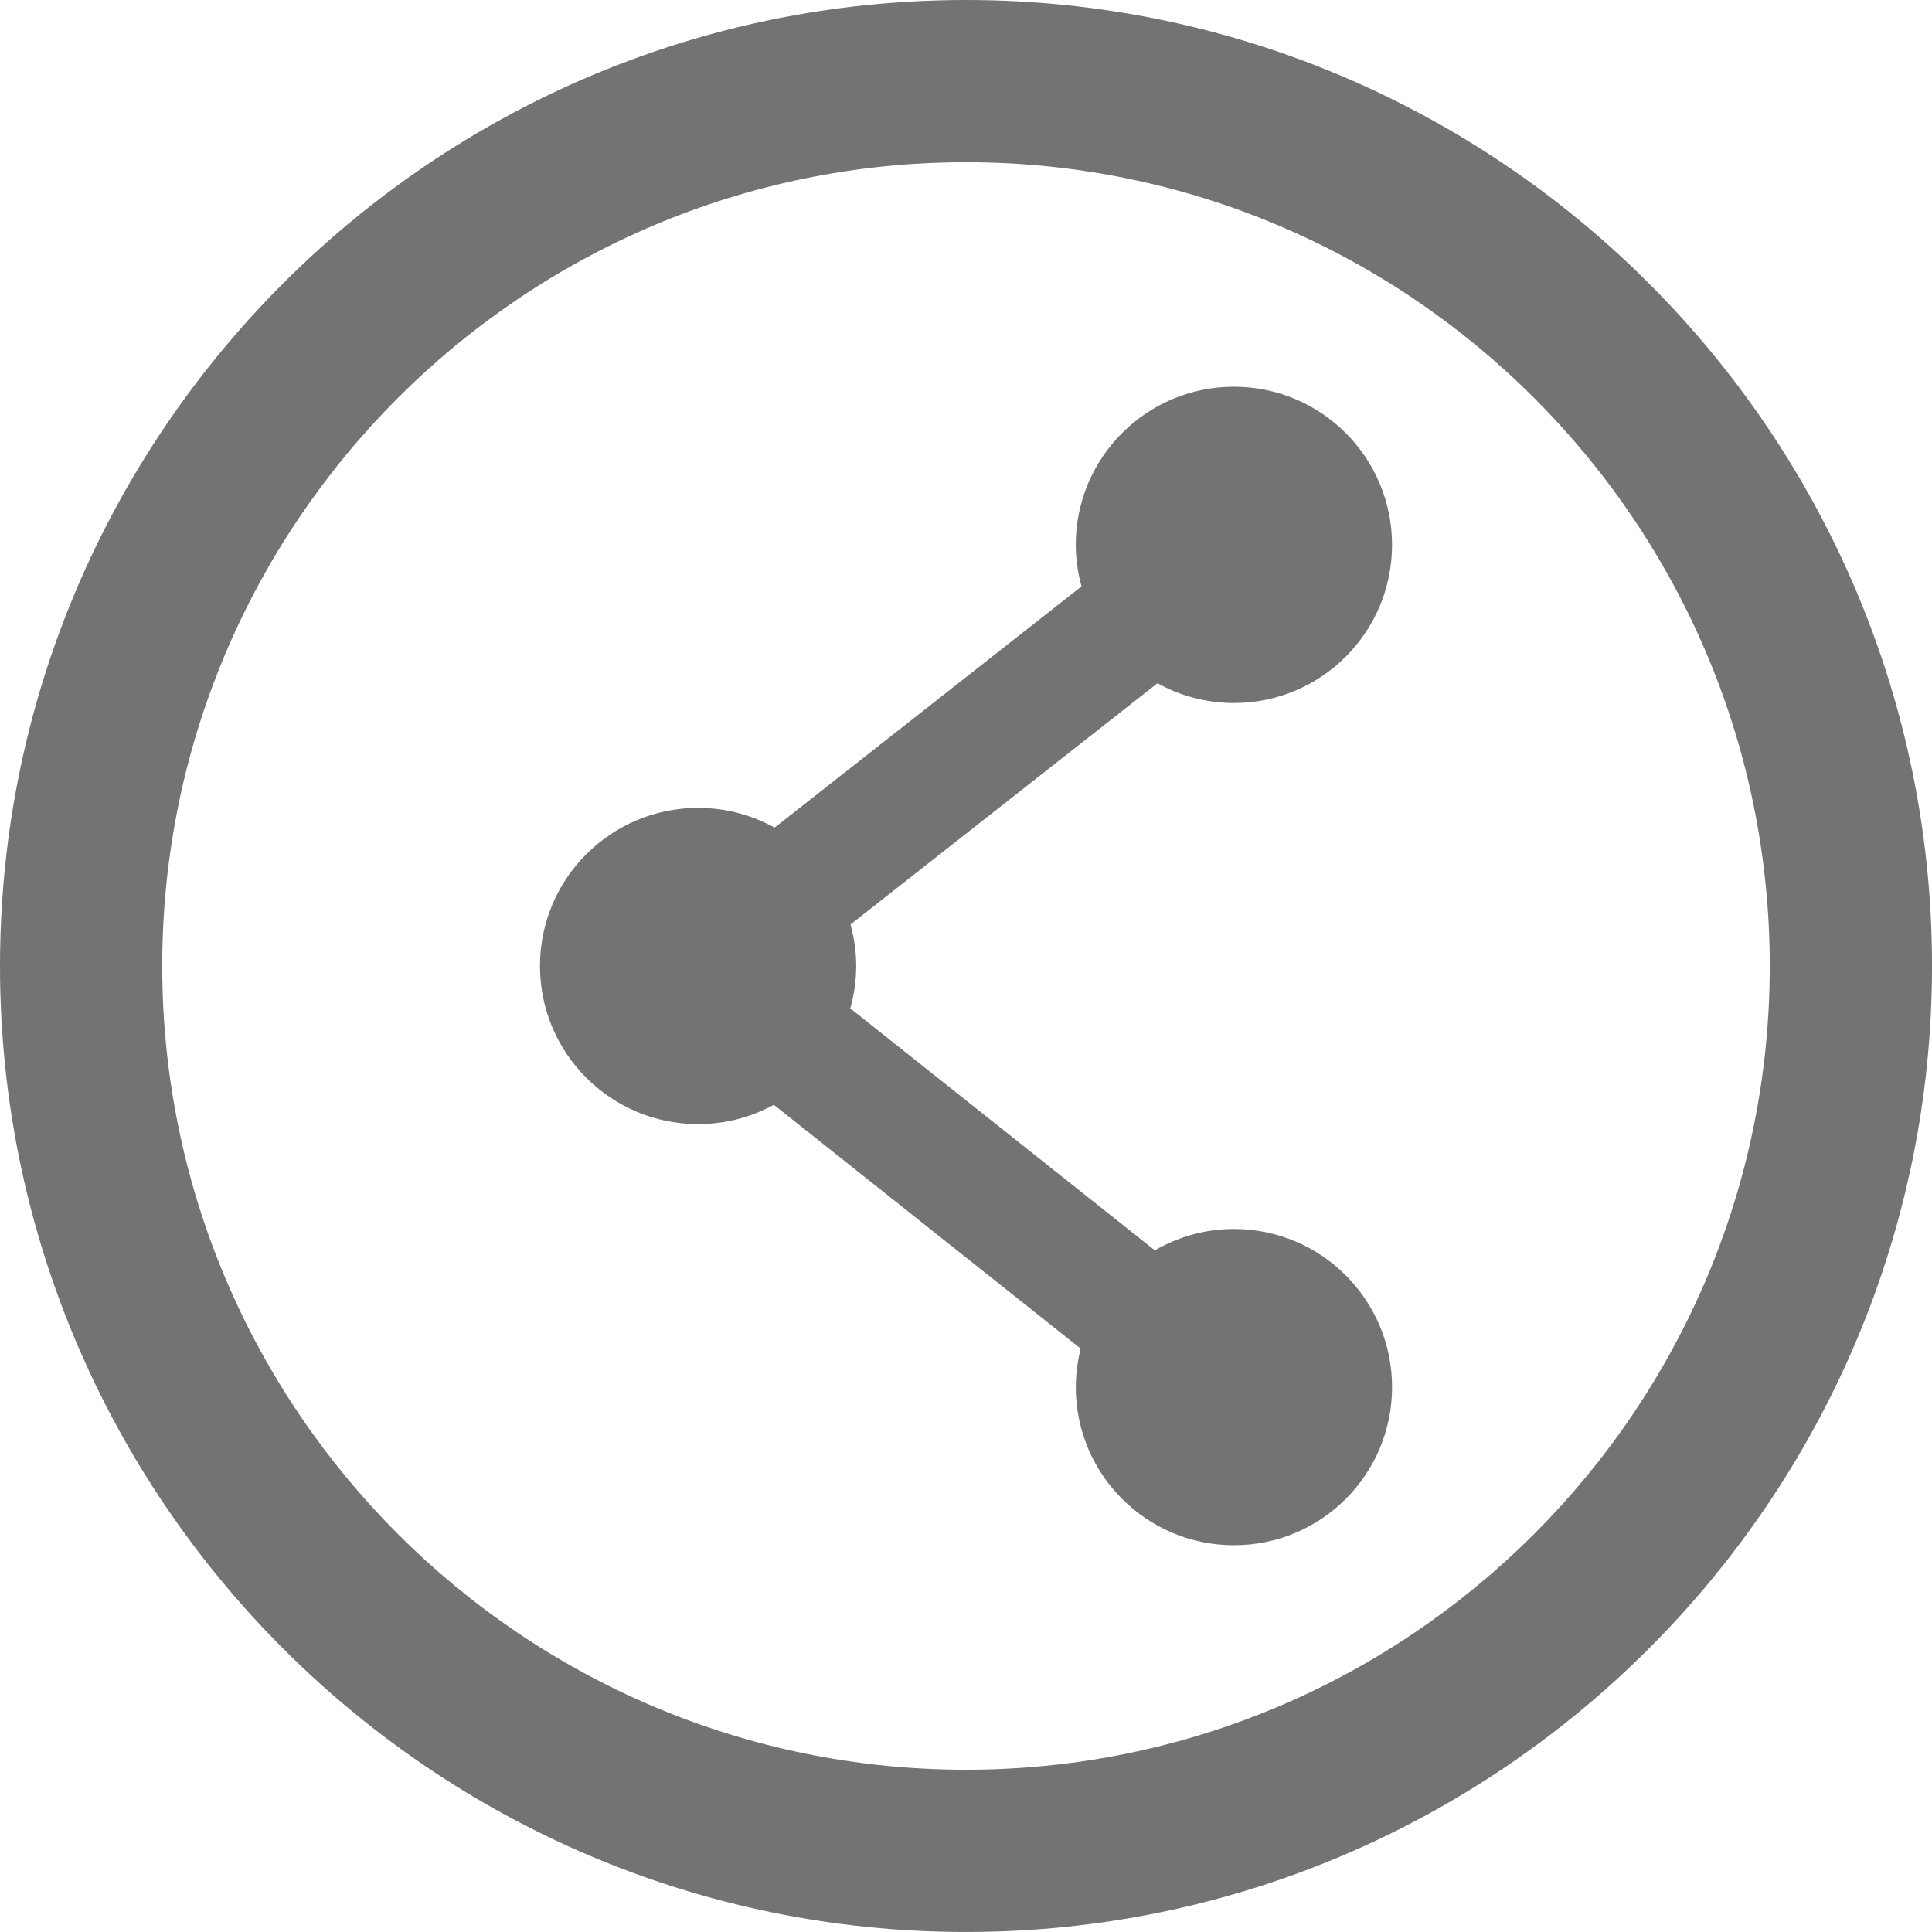 <?xml version="1.0" encoding="utf-8"?>
<!-- Generator: Adobe Illustrator 15.0.0, SVG Export Plug-In . SVG Version: 6.00 Build 0)  -->
<!DOCTYPE svg PUBLIC "-//W3C//DTD SVG 1.1//EN" "http://www.w3.org/Graphics/SVG/1.1/DTD/svg11.dtd">
<svg version="1.1" id="Capa_1" xmlns="http://www.w3.org/2000/svg" xmlns:xlink="http://www.w3.org/1999/xlink" x="0px" y="0px"
	 width="76.738px" height="76.737px" viewBox="0 0 76.738 76.737" enable-background="new 0 0 76.738 76.737" xml:space="preserve">
<g>
	<defs>
		<rect id="SVGID_1_" width="76.738" height="76.737"/>
	</defs>
	<clipPath id="SVGID_2_">
		<use xlink:href="#SVGID_1_"  overflow="visible"/>
	</clipPath>
	<path clip-path="url(#SVGID_2_)" fill="#737373" d="M49.01,48.815c-1.146,0-2.216,0.312-3.141,0.849l-12.095-9.612
		c0.149-0.537,0.234-1.1,0.234-1.684c0-0.57-0.083-1.123-0.226-1.648l12.191-9.582c0.9,0.499,1.936,0.785,3.037,0.785
		c3.469,0,6.281-2.812,6.281-6.281s-2.812-6.281-6.281-6.281s-6.281,2.812-6.281,6.281c0,0.572,0.084,1.123,0.228,1.649
		l-12.191,9.582c-0.901-0.498-1.935-0.784-3.037-0.784c-3.469,0-6.281,2.812-6.281,6.279c0,3.47,2.812,6.281,6.281,6.281
		c1.09,0,2.115-0.279,3.008-0.767l12.188,9.686c-0.122,0.49-0.195,1-0.195,1.528c0,3.468,2.812,6.28,6.281,6.28
		s6.281-2.812,6.281-6.28C55.291,51.628,52.479,48.815,49.01,48.815"/>
	<path clip-path="url(#SVGID_2_)" fill="#737373" d="M38.369,6.444c-17.603,0-31.925,14.321-31.925,31.924
		c0,17.604,14.322,31.925,31.925,31.925c17.604,0,31.925-14.321,31.925-31.925C70.294,20.766,55.973,6.444,38.369,6.444
		 M38.369,76.737C17.212,76.737,0,59.525,0,38.368C0,17.212,17.212,0,38.369,0s38.37,17.212,38.37,38.368
		C76.738,59.525,59.525,76.737,38.369,76.737"/>
</g>
</svg>
